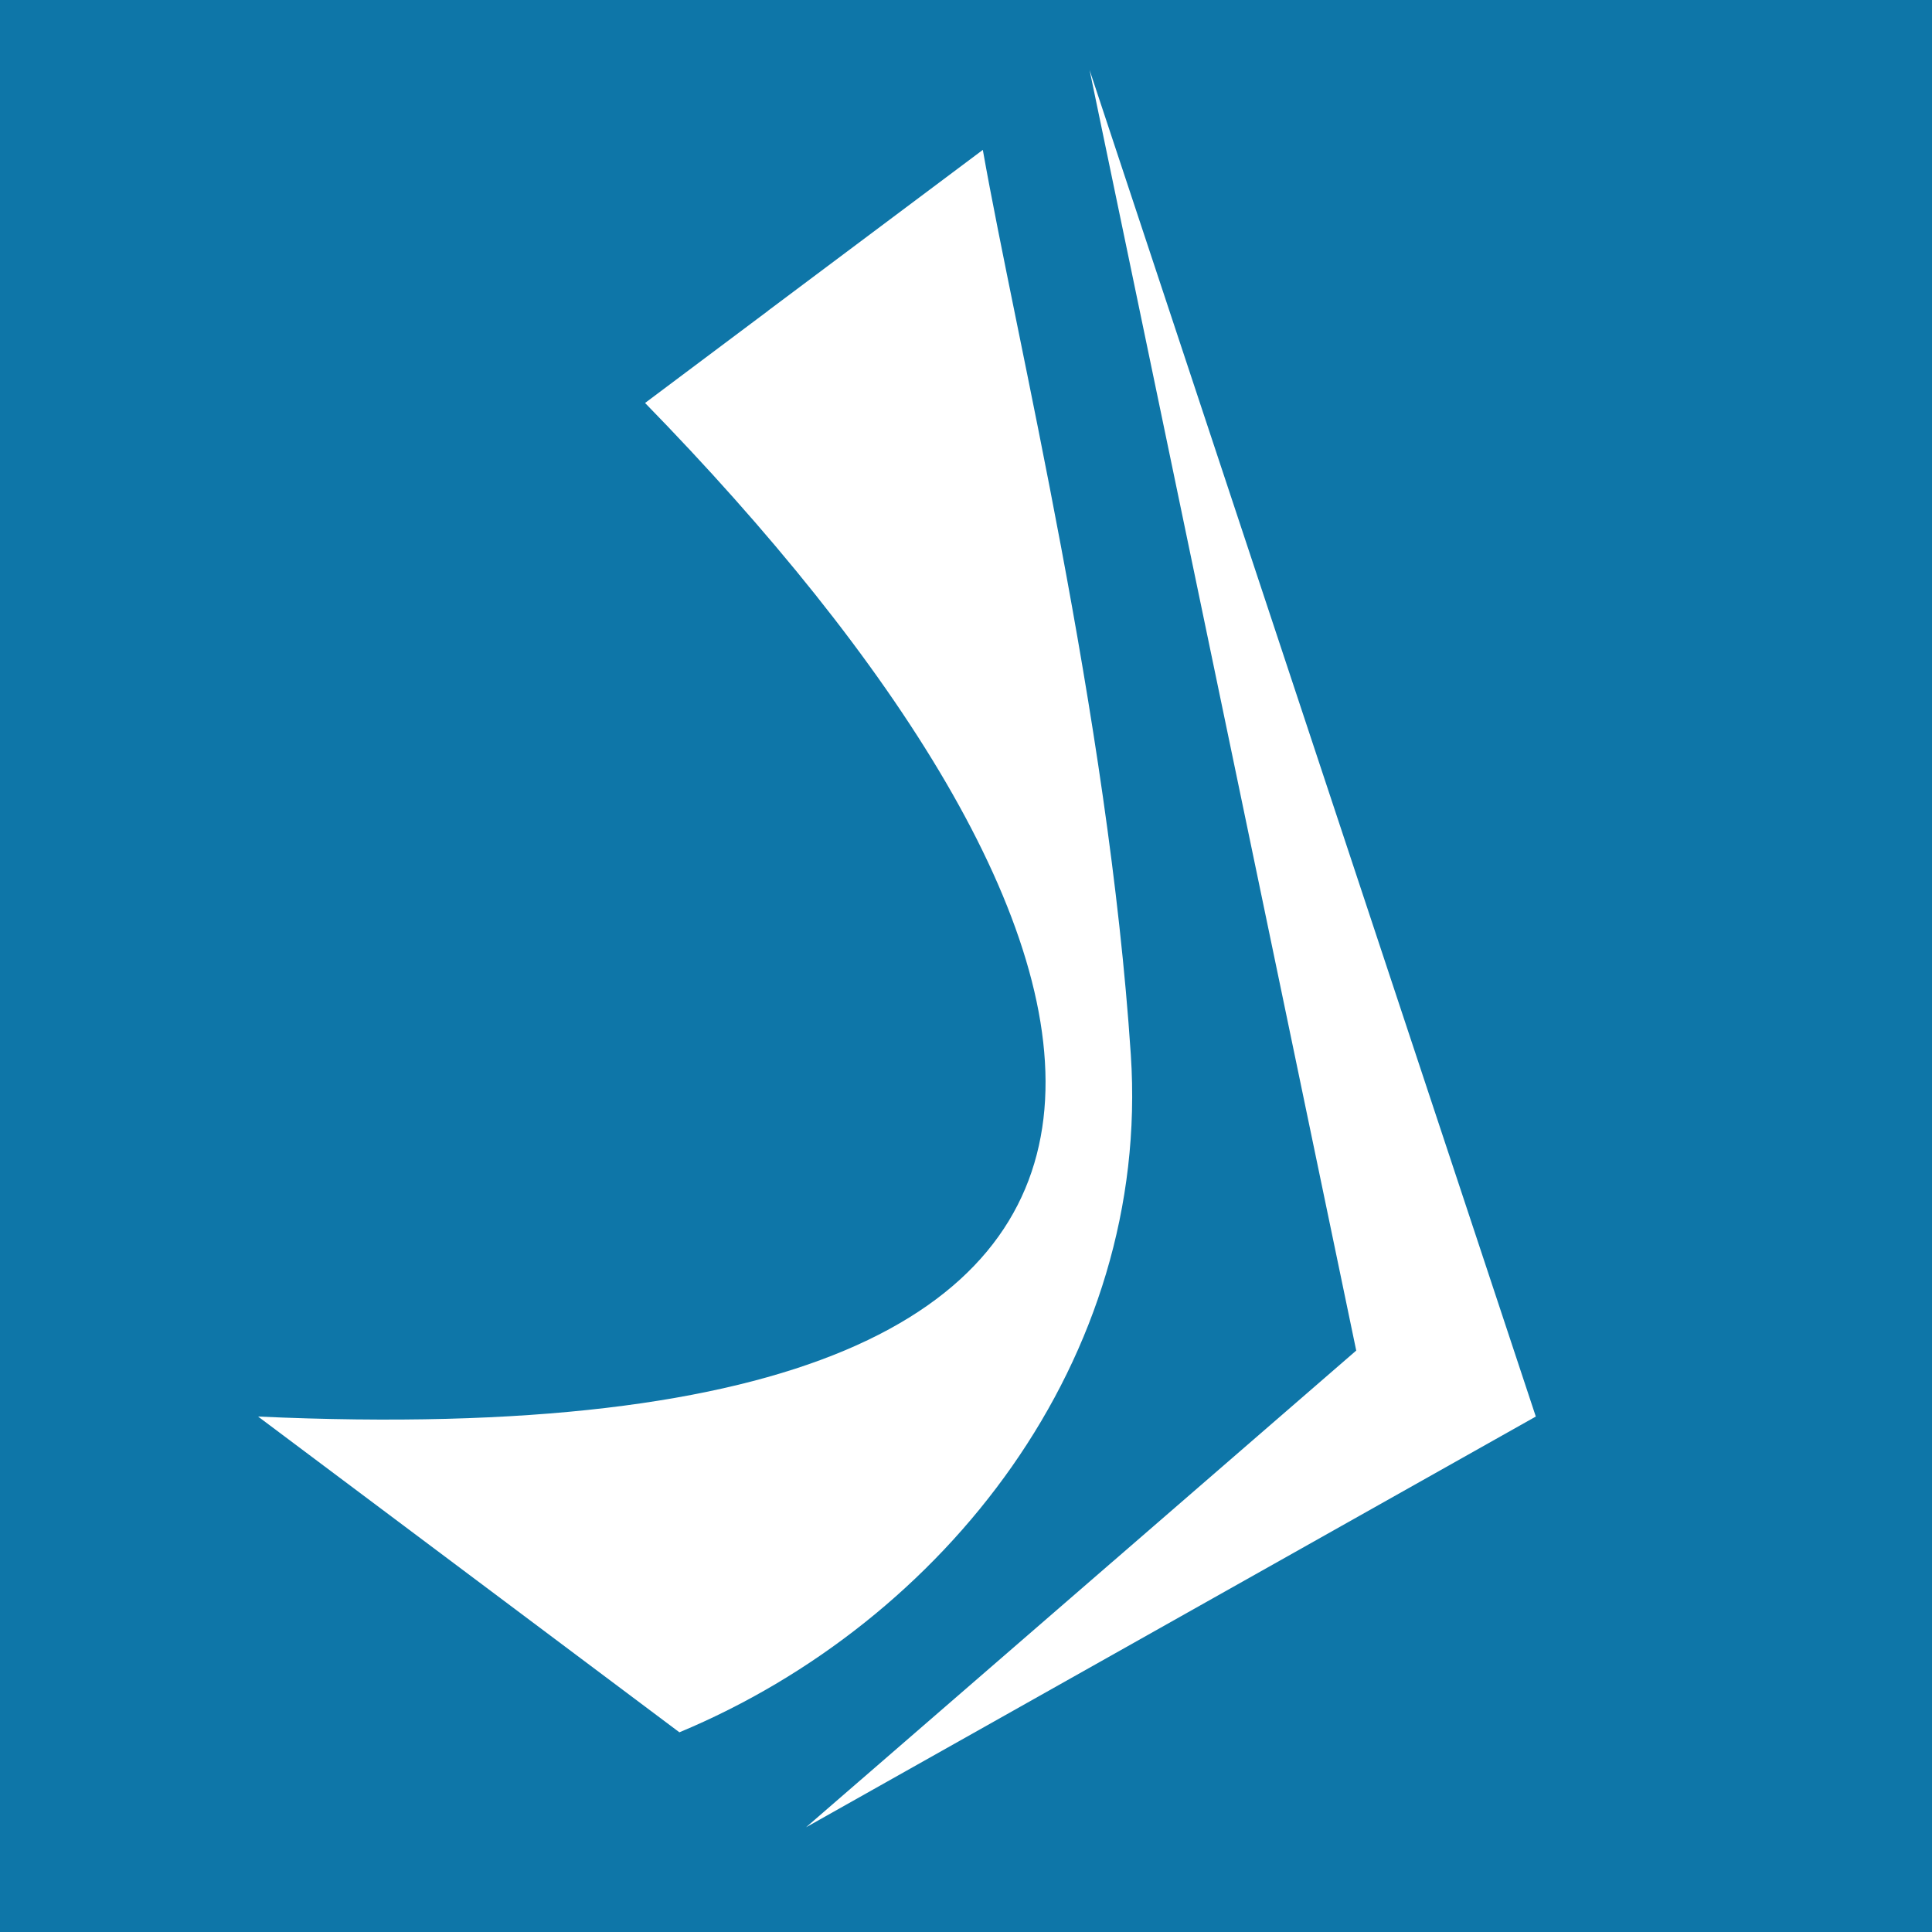 <?xml version="1.0" encoding="UTF-8" standalone="no"?>
<svg
   id="Livello_1"
   data-name="Livello 1"
   viewBox="0 0 400 400"
   version="1.1"
   sodipodi:docname="logo.svg"
   width="400"
   height="400"
   inkscape:version="1.2.2 (b0a8486541, 2022-12-01)"
   xmlns:inkscape="http://www.inkscape.org/namespaces/inkscape"
   xmlns:sodipodi="http://sodipodi.sourceforge.net/DTD/sodipodi-0.dtd"
   xmlns="http://www.w3.org/2000/svg"
   xmlns:svg="http://www.w3.org/2000/svg">
  <sodipodi:namedview
     id="namedview77"
     pagecolor="#ffffff"
     bordercolor="#000000"
     borderopacity="0.25"
     inkscape:showpageshadow="2"
     inkscape:pageopacity="0.0"
     inkscape:pagecheckerboard="0"
     inkscape:deskcolor="#d1d1d1"
     showgrid="false"
     inkscape:zoom="1.4159813"
     inkscape:cx="161.7253"
     inkscape:cy="182.91202"
     inkscape:window-width="1920"
     inkscape:window-height="990"
     inkscape:window-x="0"
     inkscape:window-y="0"
     inkscape:window-maximized="1"
     inkscape:current-layer="Livello_1" />
  <defs
     id="defs66">
    <style
       id="style64">
      .cls-1 {
      fill: #fff;
      }
    </style>
  </defs>
  <g
     id="g72">
    <g
       inkscape:groupmode="layer"
       id="layer1"
       inkscape:label="Layer 1"
       style="fill:#0e76a8;fill-opacity:1">
      <rect
         style="fill:#0e76a8;fill-opacity:1"
         id="rect1938"
         width="400"
         height="400"
         x="0"
         y="0" />
    </g>
    <path
       fill="#ffffff"
       d="m 140.673,358.662 -43.88,-32.89 -43.36,-32.49 c 224.15,10.16 182.75,-104.67 80.12,-209.85 l 25.49,-19.1 v -0.02 l 44.44,-33.28 c 6.93,39.26 25.99,117.15 30.64,187.33 4.18,63.07 -38.56,117.39 -93.45,140.29 z"
       id="path68" />
    <line
       fill="#fff"
       x1="61.39"
       y1="48.94"
       x2="61.19"
       y2="48.73"
       id="line70" />
    <polyline
       fill="#ffffff"
       points="227.36 265.14 172.15 0 264.54 278.8 113.46 363.83 227.36 265.14"
       id="polyline74"
       style="display:inline"
       transform="translate(53.433,14.482)" />
  </g>
</svg>
